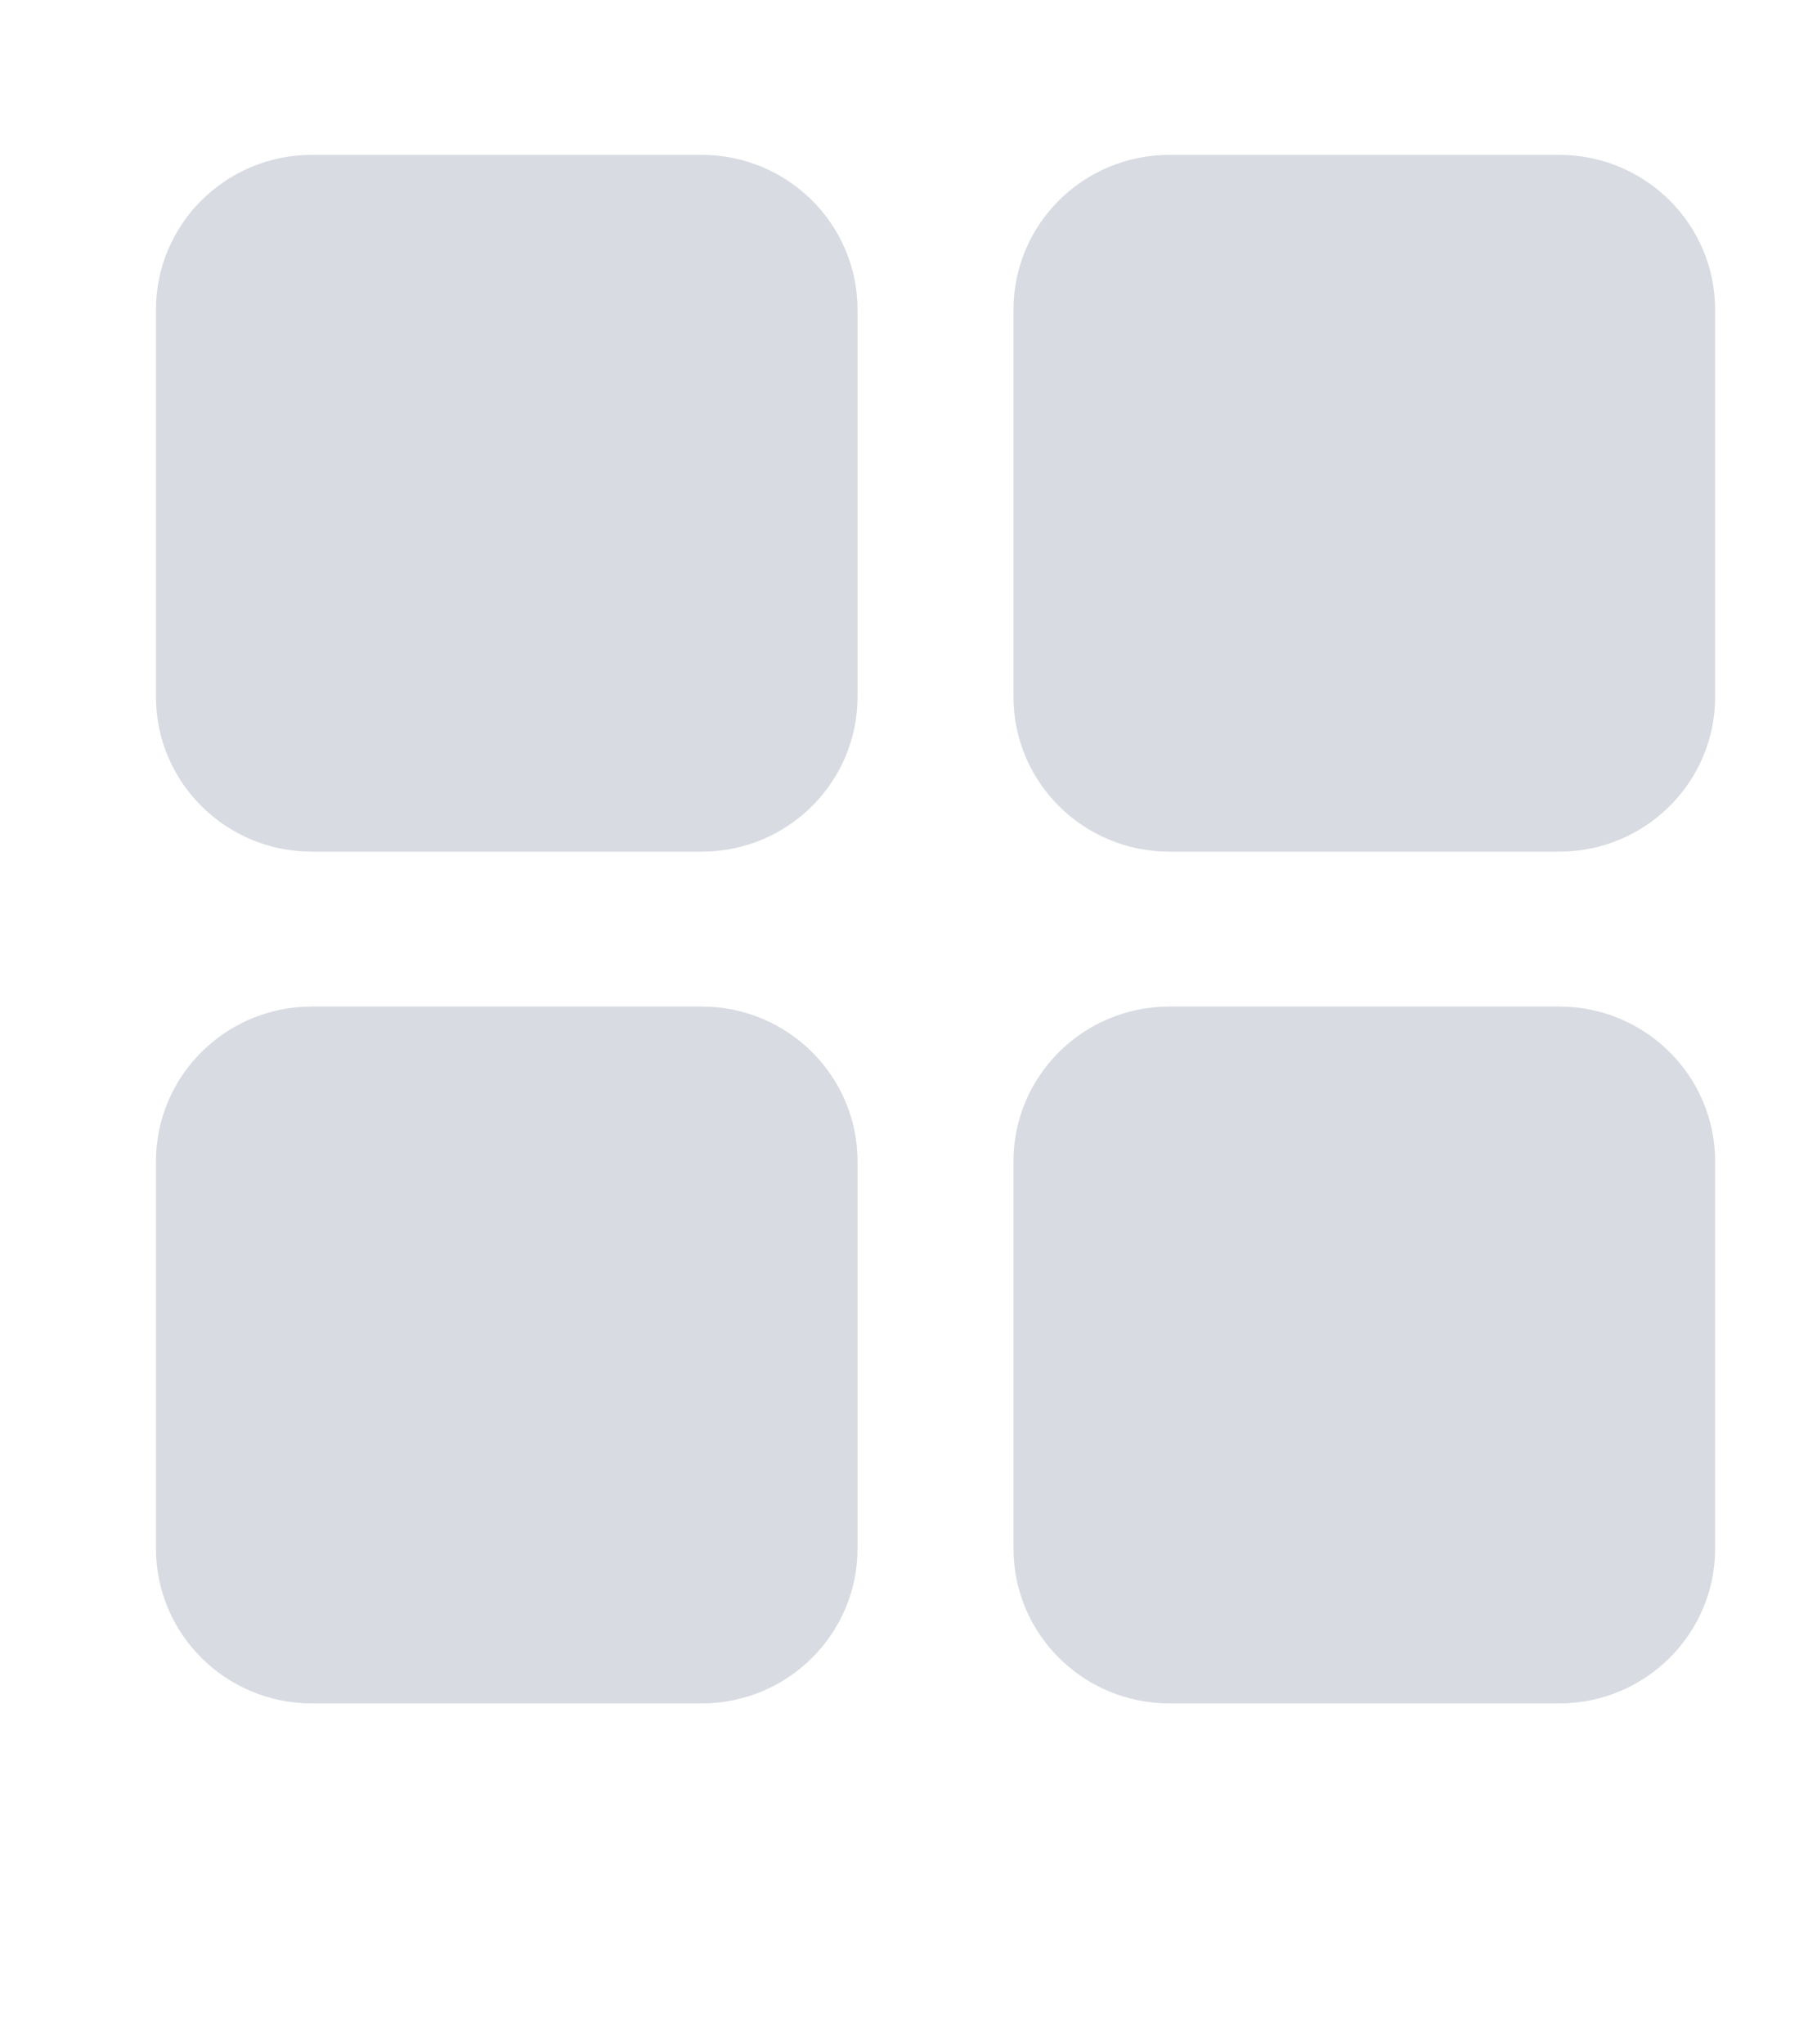 <svg width="23" height="26" xmlns="http://www.w3.org/2000/svg" xmlns:xlink="http://www.w3.org/1999/xlink" overflow="hidden"><defs><clipPath id="clip0"><rect x="0" y="0" width="23" height="26"/></clipPath></defs><g clip-path="url(#clip0)"><path d="M8.864 1.97C9.951 1.97 10.833 2.852 10.833 3.939L10.833 8.864C10.833 9.951 9.951 10.833 8.864 10.833L3.939 10.833C2.852 10.833 1.97 9.951 1.97 8.864L1.97 3.939C1.97 2.852 2.852 1.97 3.939 1.97Z" fill="#D8DBE2" transform="scale(1.007 1)"/><path d="M8.864 12.803C9.951 12.803 10.833 13.685 10.833 14.773L10.833 19.697C10.833 20.785 9.951 21.667 8.864 21.667L3.939 21.667C2.852 21.667 1.97 20.785 1.97 19.697L1.97 14.773C1.97 13.685 2.852 12.803 3.939 12.803Z" fill="#D8DBE2" transform="scale(1.007 1)"/><path d="M19.697 1.97C20.785 1.97 21.667 2.852 21.667 3.939L21.667 8.864C21.667 9.951 20.785 10.833 19.697 10.833L14.773 10.833C13.685 10.833 12.803 9.951 12.803 8.864L12.803 3.939C12.803 2.852 13.685 1.97 14.773 1.97Z" fill="#D8DBE2" transform="scale(1.007 1)"/><path d="M19.697 12.803C20.785 12.803 21.667 13.685 21.667 14.773L21.667 19.697C21.667 20.785 20.785 21.667 19.697 21.667L14.773 21.667C13.685 21.667 12.803 20.785 12.803 19.697L12.803 14.773C12.803 13.685 13.685 12.803 14.773 12.803Z" fill="#D8DBE2" transform="scale(1.007 1)"/></g></svg>